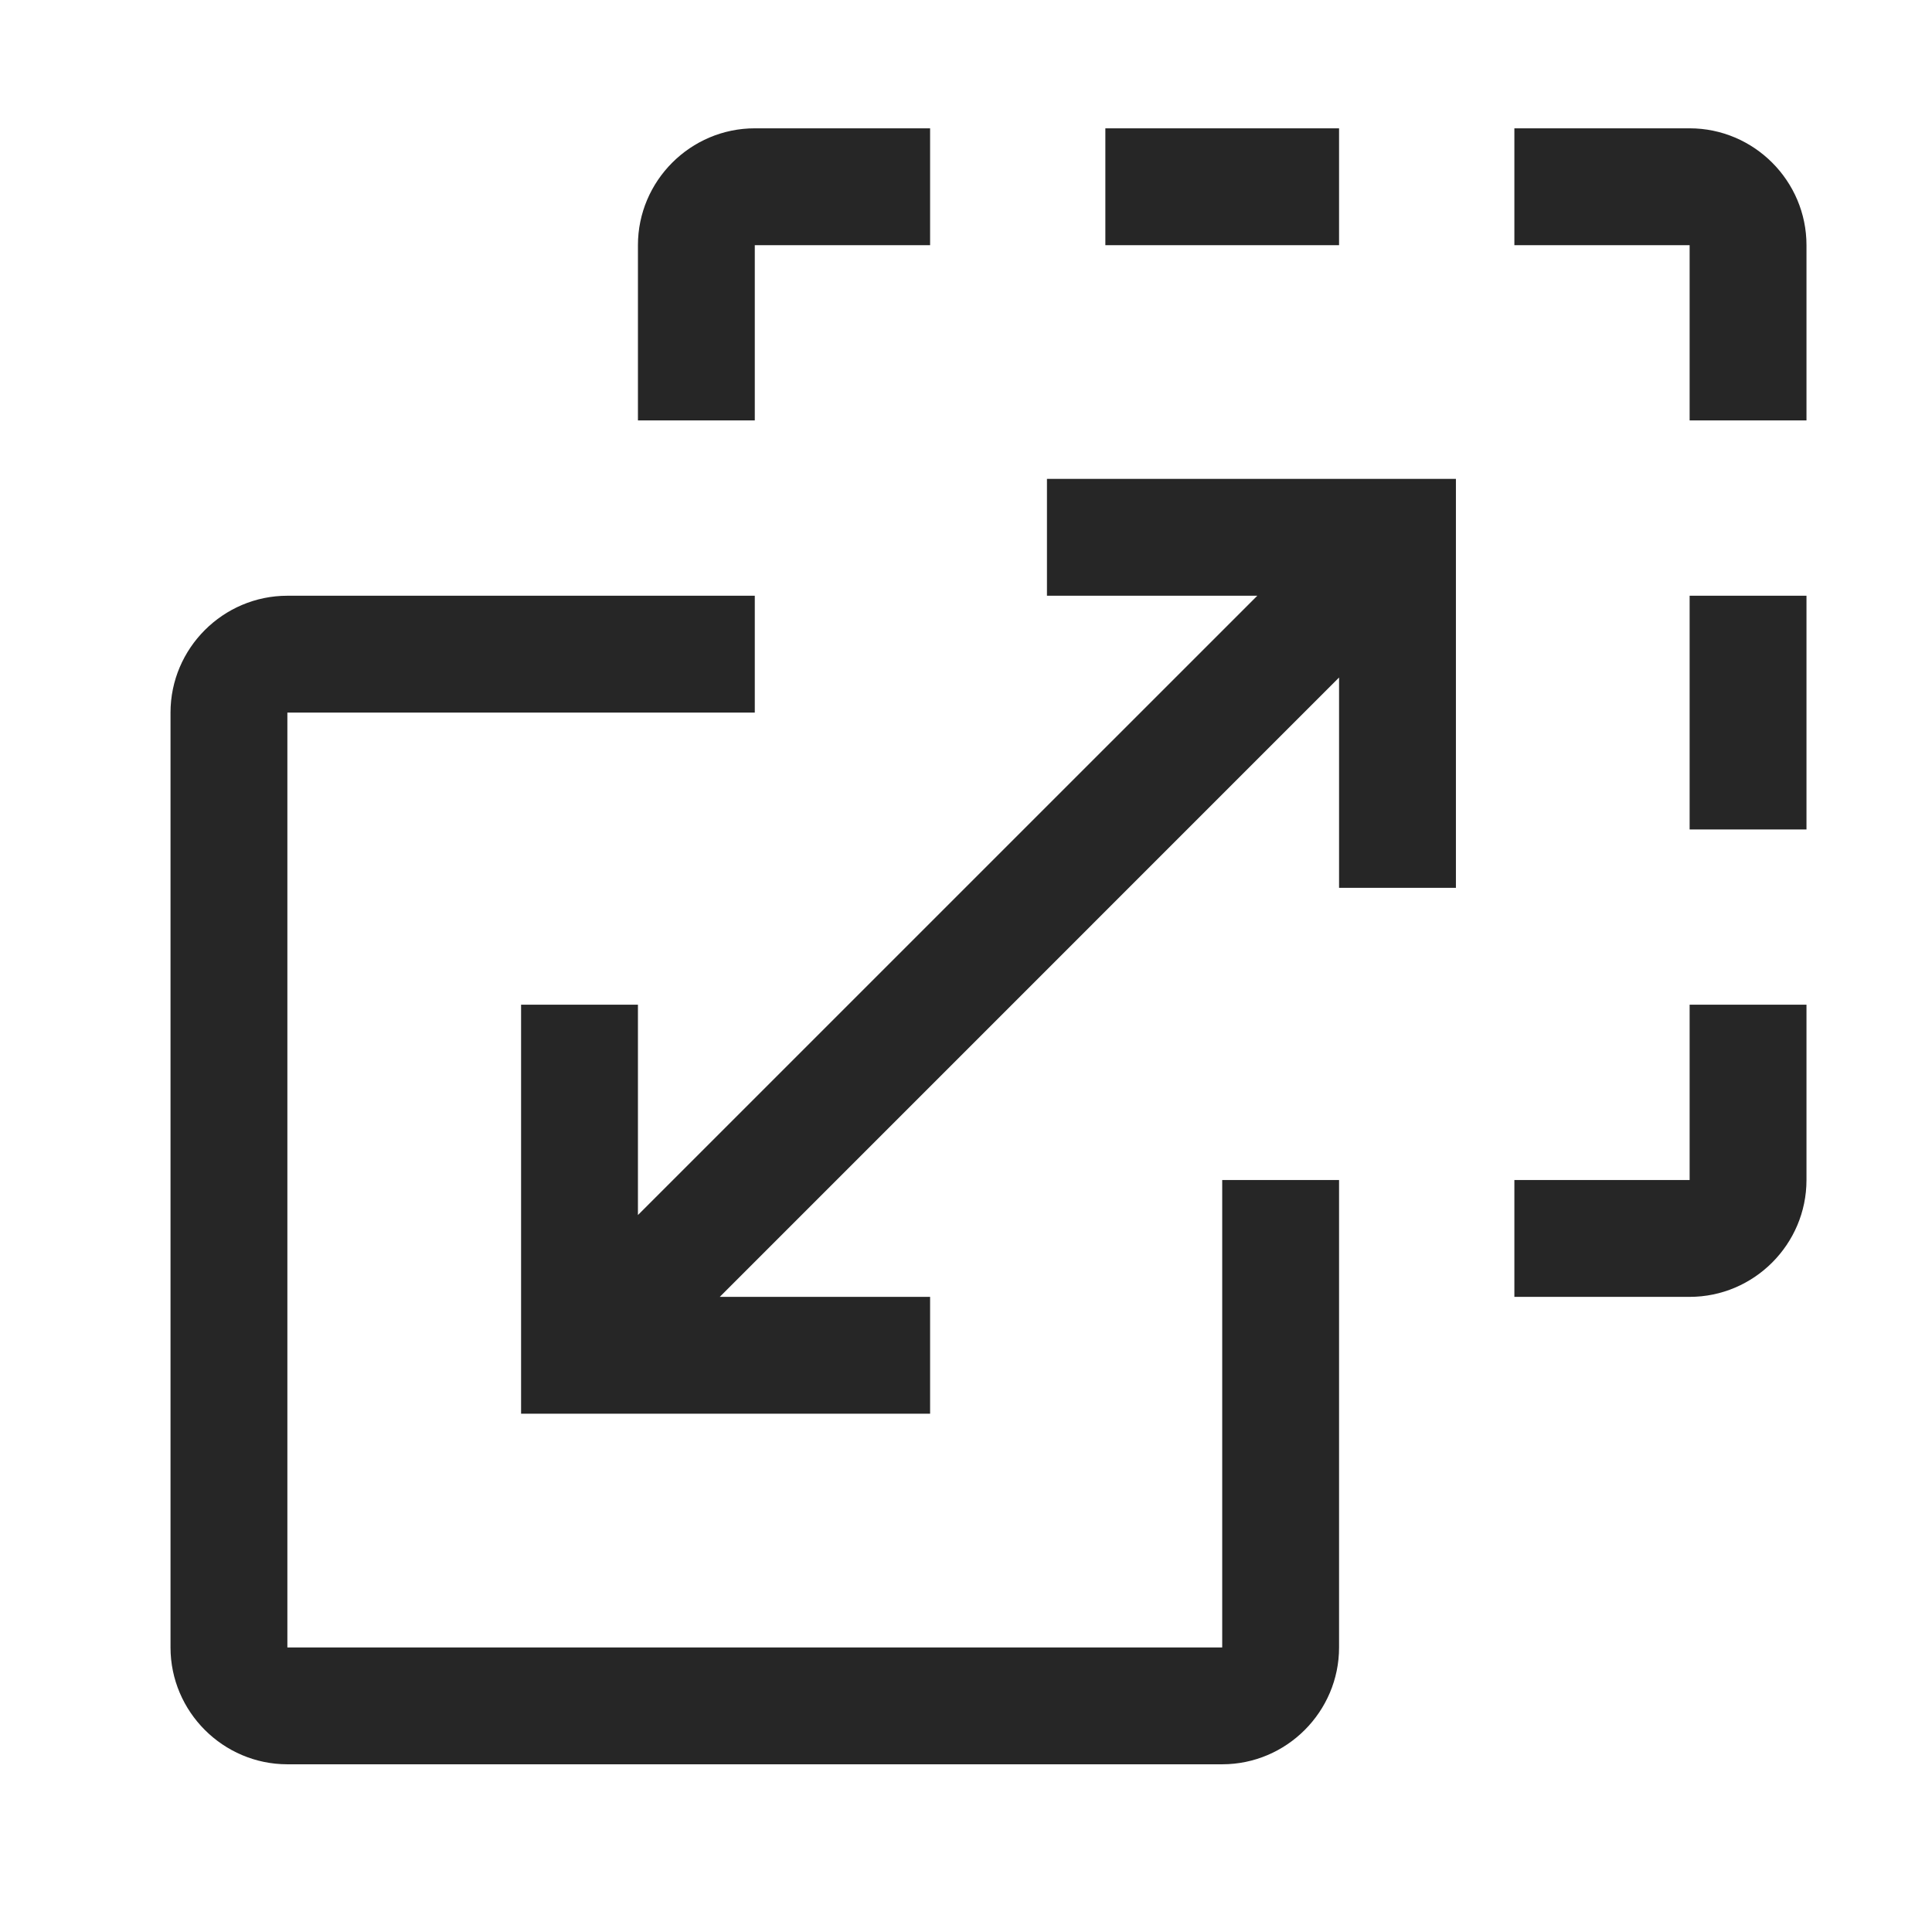 <svg width="31" height="31" viewBox="0 0 31 31" fill="none" xmlns="http://www.w3.org/2000/svg">
<path d="M14.924 22.684V20.809H11.549L21.486 10.871V14.246H23.361V7.684H16.799V9.559H20.174L10.236 19.496V16.121H8.361V22.684H14.924ZM24.299 18.934V20.809H27.111C28.143 20.809 28.986 19.965 28.986 18.934V16.121H27.111V18.934H24.299ZM27.111 9.559H28.986V13.309H27.111V9.559ZM24.299 2.059V3.934H27.111V6.746H28.986V3.934C28.986 2.902 28.143 2.059 27.111 2.059H24.299ZM17.736 2.059H21.486V3.934H17.736V2.059Z" fill="#262626"/>
<path d="M10.236 3.934V6.746H12.111V3.934H14.924V2.059H12.111C11.08 2.059 10.236 2.902 10.236 3.934ZM12.111 9.559H4.611C3.58 9.559 2.736 10.402 2.736 11.434V26.434C2.736 27.465 3.58 28.309 4.611 28.309H19.611C20.643 28.309 21.486 27.465 21.486 26.434V18.934H19.611V26.434H4.611V11.434H12.111V9.559Z" fill="#262626"/>
</svg>
